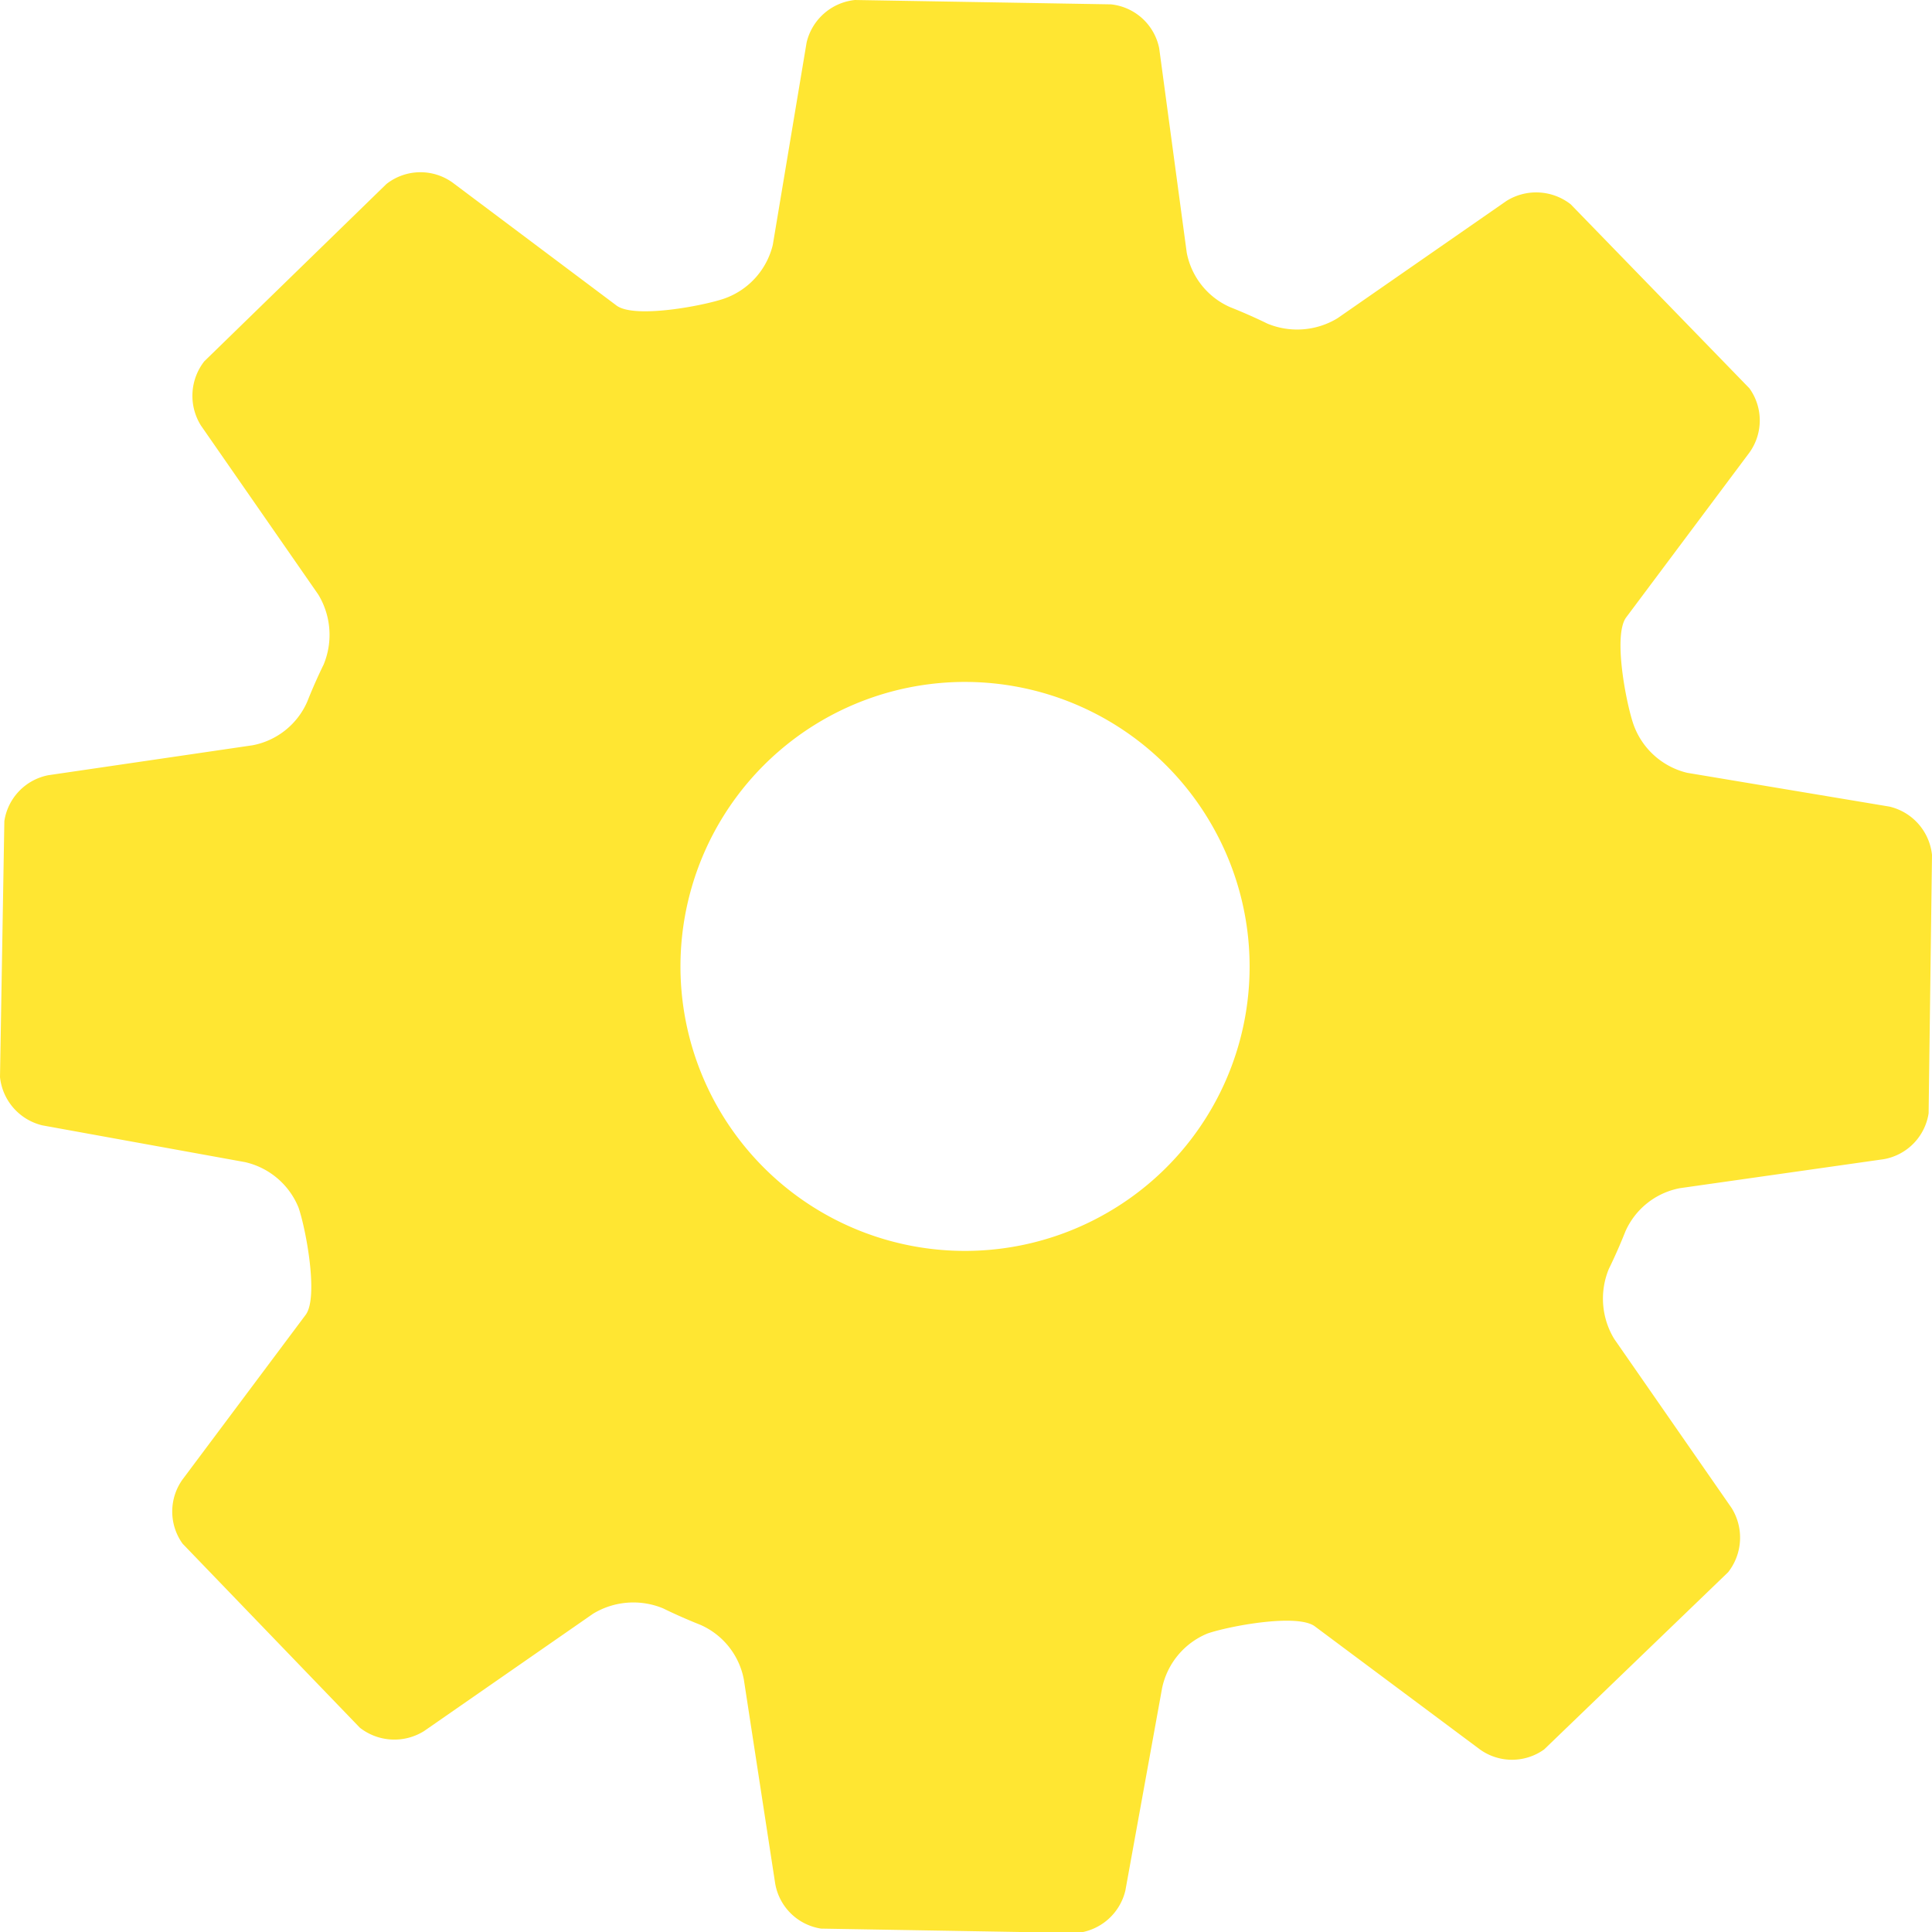 <svg xmlns="http://www.w3.org/2000/svg" viewBox="0 0 40 40"><defs><style>.cls-1{fill:#ffe632;}</style></defs><g id="レイヤー_2" data-name="レイヤー 2"><g id="デザイン"><g id="_8黄色" data-name="8黄色"><path class="cls-1" d="M22.94,25.1a5.89,5.89,0,1,1,2.16-8A5.88,5.88,0,0,1,22.94,25.1ZM36.22,9.37a1.14,1.14,0,0,0,0-1.33L32.52,4.23a1.16,1.16,0,0,0-1.33-.07l-3.5,2.43a1.61,1.61,0,0,1-1.45.11s-.34-.17-.77-.34a1.55,1.55,0,0,1-.9-1.13L24,1A1.14,1.14,0,0,0,23,.09L17.7,0a1.15,1.15,0,0,0-1,.88L16,5.07A1.57,1.57,0,0,1,15,6.18c-.43.15-1.85.42-2.23.15L9.37,3.78A1.14,1.14,0,0,0,8,3.81L4.23,7.48a1.16,1.16,0,0,0-.07,1.33l2.43,3.5a1.61,1.61,0,0,1,.11,1.45s-.17.34-.34.77a1.55,1.55,0,0,1-1.13.9L1,16.05A1.14,1.14,0,0,0,.09,17L0,22.3a1.15,1.15,0,0,0,.88,1l4.19.76A1.57,1.57,0,0,1,6.18,25c.15.43.42,1.85.15,2.22L3.78,30.63a1.14,1.14,0,0,0,0,1.33l3.67,3.81a1.16,1.16,0,0,0,1.33.07l3.5-2.43a1.61,1.61,0,0,1,1.45-.11s.34.17.77.34a1.55,1.55,0,0,1,.9,1.13L16.05,39a1.14,1.14,0,0,0,.95.93l5.3.09a1.15,1.15,0,0,0,1-.88l.76-4.19A1.57,1.57,0,0,1,25,33.82c.43-.15,1.85-.42,2.22-.15l3.42,2.55a1.14,1.14,0,0,0,1.33,0l3.81-3.67a1.16,1.16,0,0,0,.07-1.33l-2.43-3.5a1.61,1.61,0,0,1-.11-1.45s.17-.34.34-.77a1.55,1.55,0,0,1,1.13-.9L39,24a1.14,1.14,0,0,0,.93-.95L40,17.7a1.15,1.15,0,0,0-.88-1L34.93,16A1.57,1.57,0,0,1,33.82,15c-.15-.43-.43-1.85-.15-2.22Z"/></g></g></g></svg>